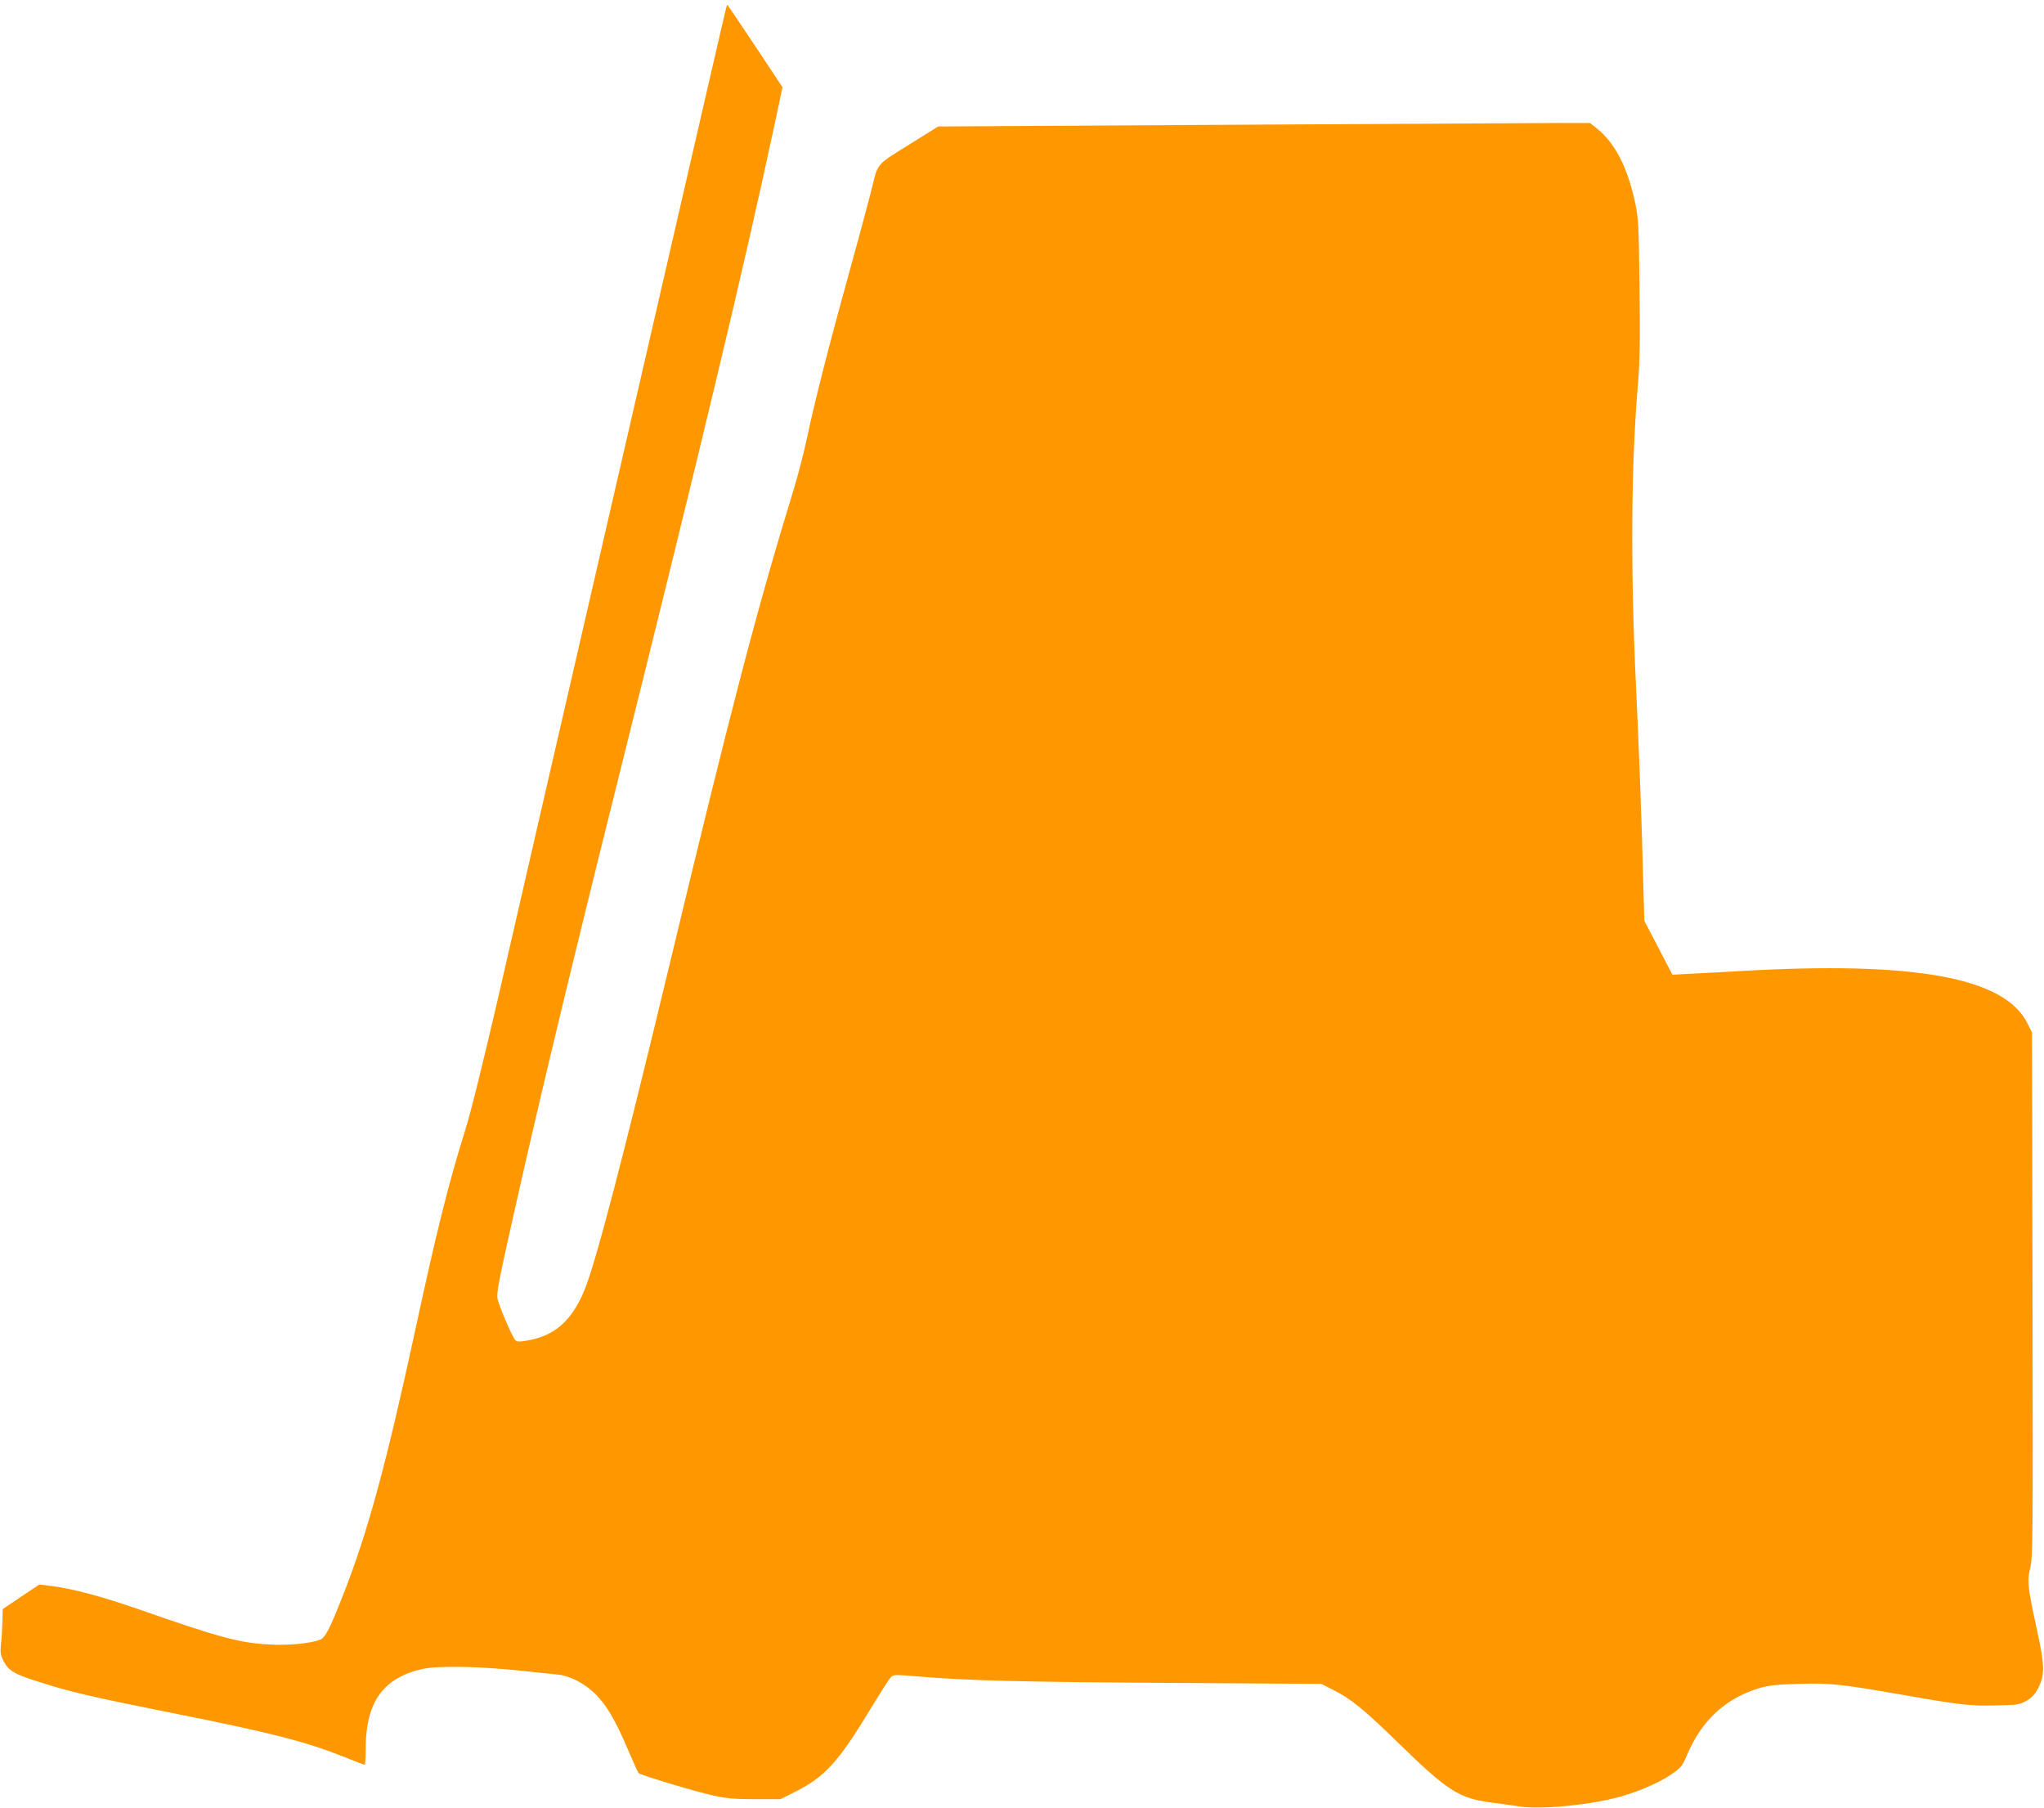 <?xml version="1.0" standalone="no"?>
<!DOCTYPE svg PUBLIC "-//W3C//DTD SVG 20010904//EN"
 "http://www.w3.org/TR/2001/REC-SVG-20010904/DTD/svg10.dtd">
<svg version="1.0" xmlns="http://www.w3.org/2000/svg"
 width="1280pt" height="1132pt" viewBox="0 0 1280 1132"
 preserveAspectRatio="xMidYMid meet">
<g transform="translate(0,1132) scale(0.1,-0.1)"
fill="#ff9800" stroke="none">
<path d="M4546 11265 c-4 -14 -81 -348 -172 -743 -91 -394 -376 -1633 -634
-2752 -258 -1119 -537 -2330 -619 -2690 -93 -401 -172 -723 -206 -830 -106
-339 -181 -638 -315 -1260 -180 -832 -295 -1256 -445 -1640 -91 -233 -118
-286 -154 -298 -62 -22 -195 -35 -305 -29 -192 9 -312 41 -831 222 -234 81
-410 128 -540 144 l-79 10 -115 -77 -114 -77 -2 -80 c-1 -44 -5 -107 -9 -140
-5 -51 -3 -67 16 -105 31 -60 65 -81 216 -129 203 -65 337 -96 838 -196 630
-126 834 -178 1091 -280 61 -25 114 -45 117 -45 3 0 6 46 6 103 1 292 111 444
360 498 93 20 335 16 585 -9 116 -12 232 -24 259 -27 74 -7 169 -56 235 -122
72 -73 126 -166 203 -347 33 -77 63 -144 67 -148 11 -12 357 -116 466 -140 80
-18 132 -23 261 -23 l161 0 94 47 c182 91 268 184 464 508 61 100 119 192 130
204 20 22 21 22 165 10 320 -27 647 -35 1569 -41 l965 -6 75 -38 c113 -57 192
-122 415 -339 296 -289 372 -338 561 -364 66 -9 157 -21 201 -28 127 -17 394
7 584 53 124 30 275 93 353 147 64 44 71 52 102 125 93 218 243 355 455 418
59 17 110 22 243 26 197 6 262 -1 642 -67 375 -66 431 -72 597 -68 135 3 146
5 190 30 36 22 53 41 75 85 38 79 37 138 -10 353 -59 271 -64 309 -43 394 16
66 17 184 14 1711 l-3 1640 -28 56 c-141 289 -705 392 -1798 329 -90 -5 -223
-13 -295 -16 l-131 -7 -88 169 -88 169 -8 290 c-9 356 -25 778 -45 1200 -34
729 -29 1368 12 1855 13 146 15 276 11 615 -4 387 -7 440 -26 529 -48 228
-127 382 -245 475 l-39 31 -161 0 c-88 0 -1007 -5 -2041 -11 l-1880 -11 -154
-96 c-247 -155 -219 -121 -268 -318 -24 -93 -88 -331 -143 -529 -117 -421
-216 -809 -259 -1020 -18 -82 -54 -222 -81 -310 -231 -753 -392 -1370 -776
-2970 -294 -1223 -465 -1878 -535 -2045 -79 -190 -186 -284 -355 -313 -53 -9
-67 -9 -78 3 -19 21 -103 217 -111 261 -5 26 8 102 45 270 175 796 380 1654
702 2944 534 2141 791 3215 983 4110 l55 259 -171 258 c-95 142 -173 258 -174
258 -2 0 -6 -11 -9 -25z"/>
</g>
</svg>
